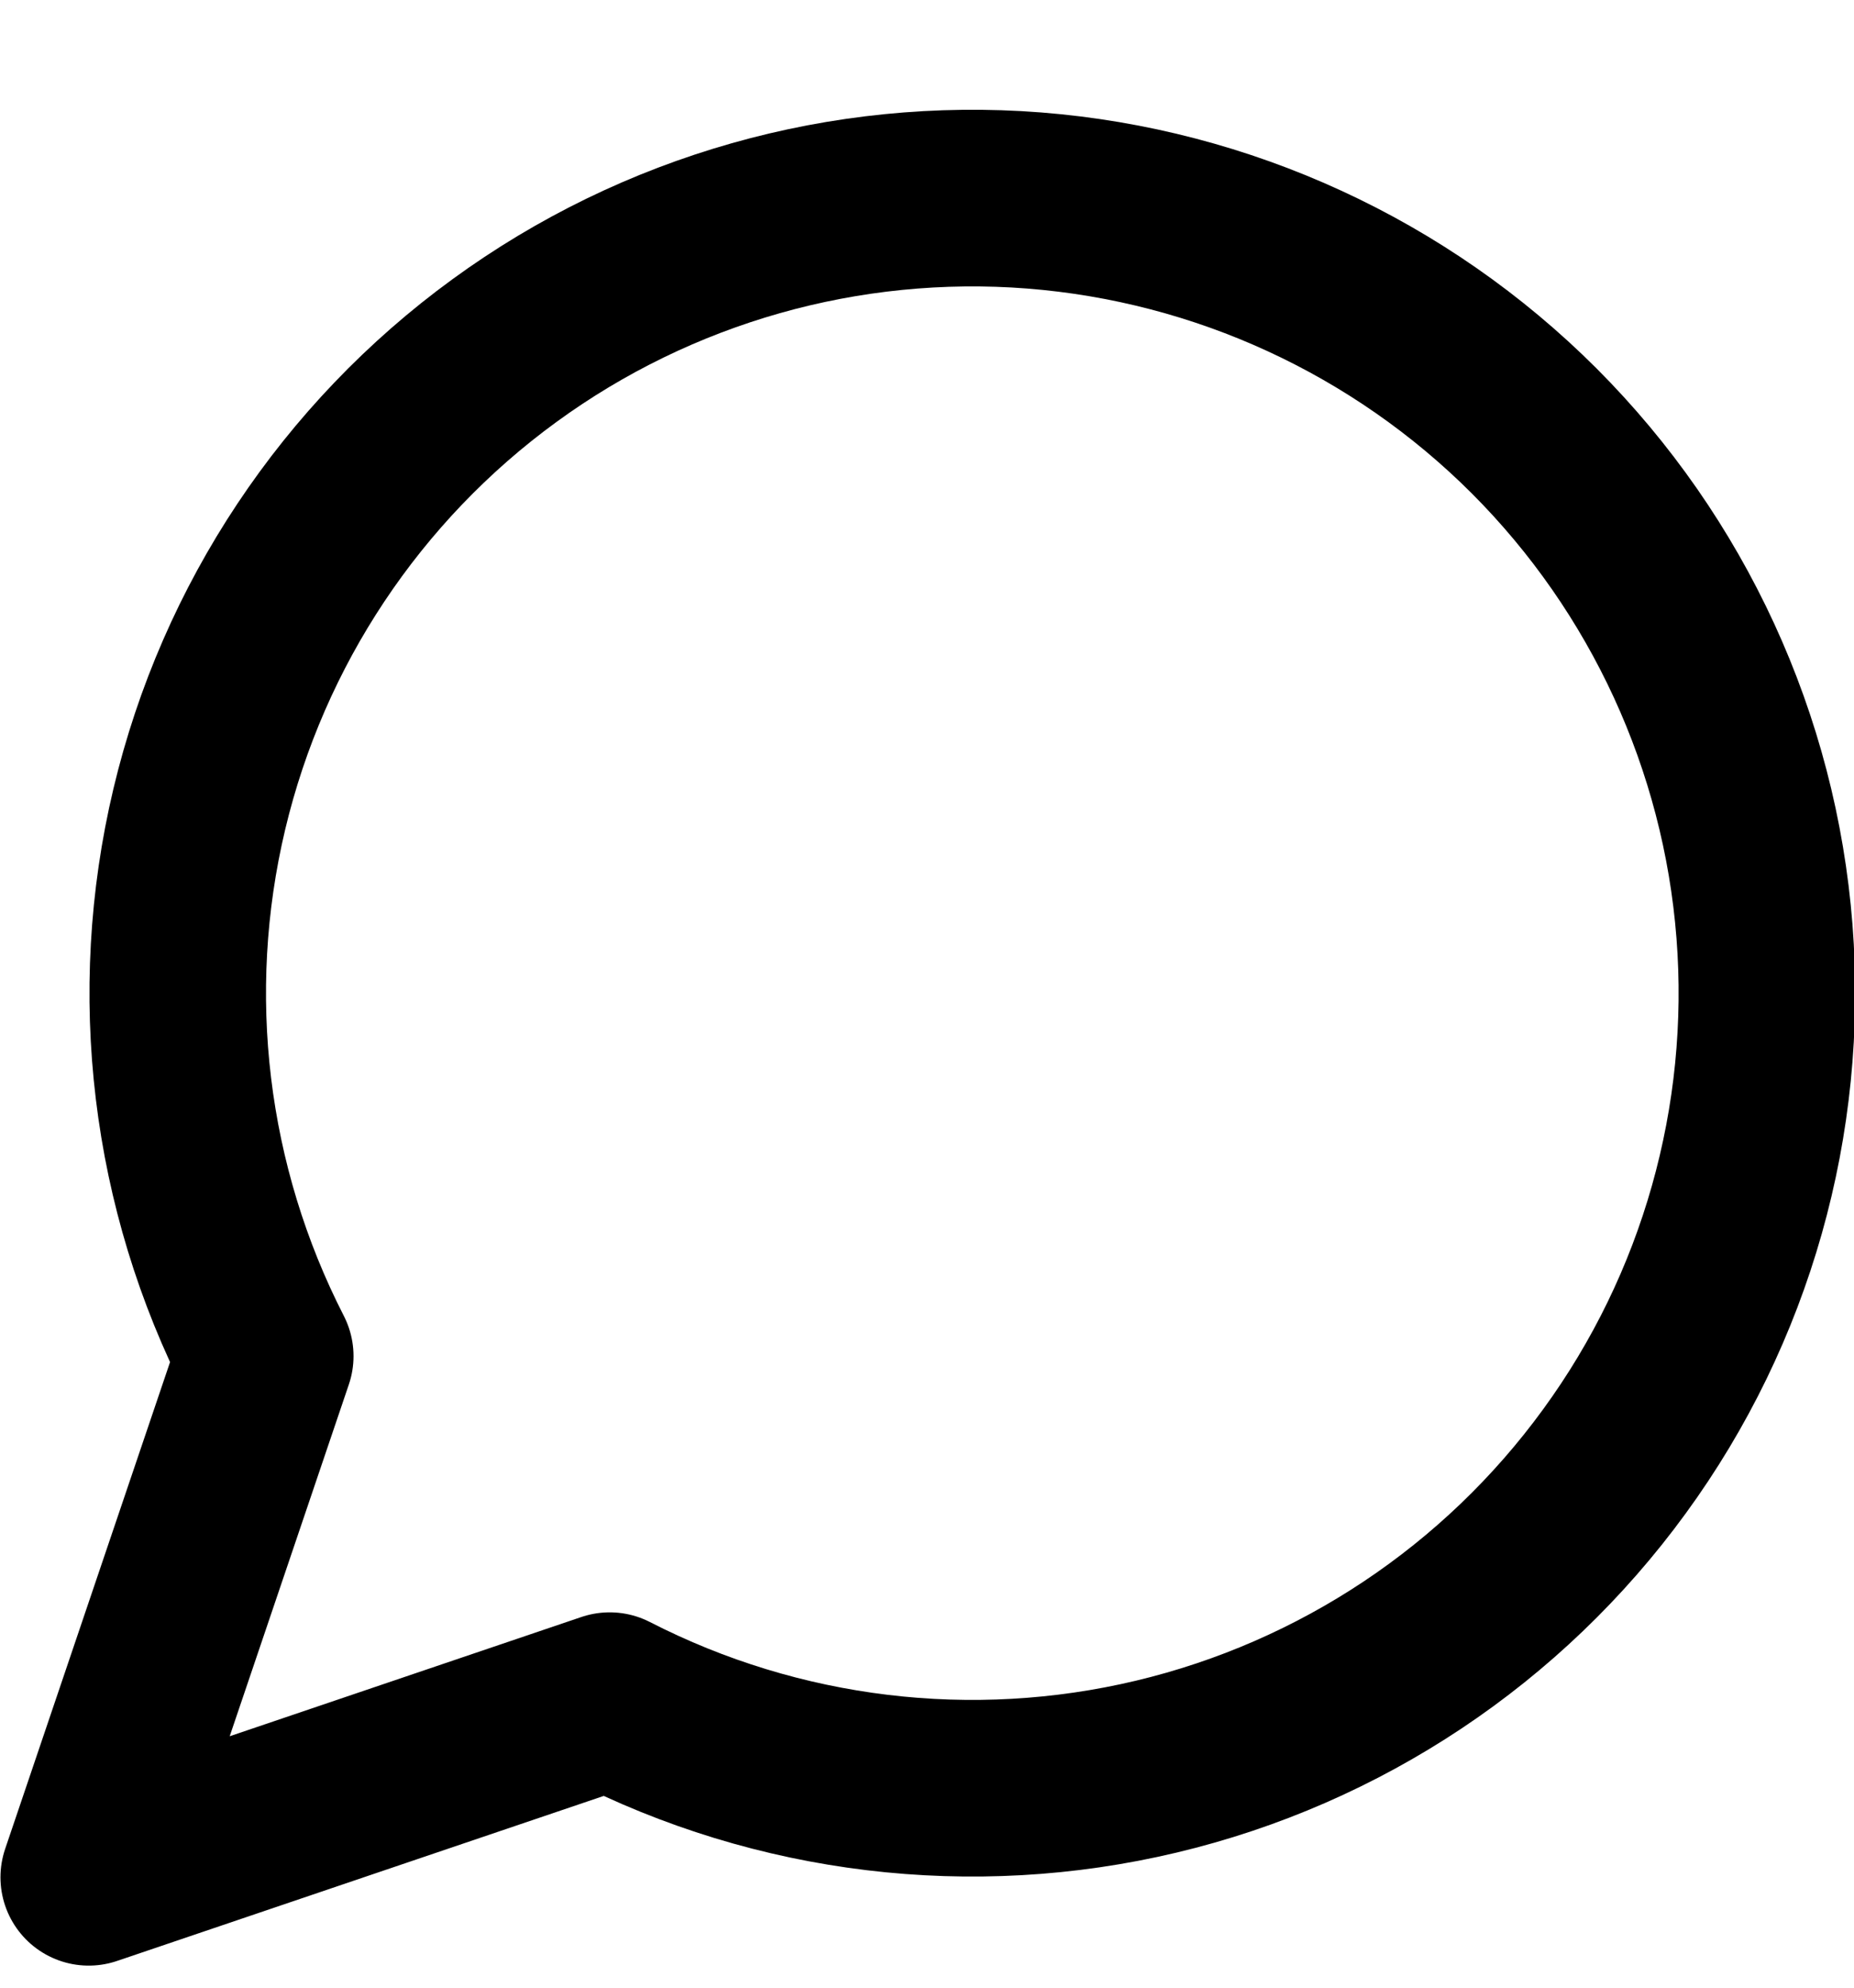 <?xml version="1.0" encoding="UTF-8"?> <svg xmlns="http://www.w3.org/2000/svg" width="14" height="15" viewBox="0 0 14 15" fill="none"><path d="M4.604 12.834C5.876 13.486 7.34 13.663 8.731 13.332C10.122 13.001 11.349 12.184 12.191 11.028C13.034 9.873 13.435 8.454 13.324 7.028C13.213 5.603 12.596 4.264 11.585 3.252C10.573 2.241 9.234 1.625 7.809 1.513C6.383 1.402 4.964 1.804 3.809 2.646C2.653 3.488 1.836 4.715 1.505 6.106C1.174 7.498 1.351 8.961 2.003 10.234L0.67 14.167L4.604 12.834Z" stroke="black" stroke-width="1.333" stroke-linecap="round" stroke-linejoin="round"></path></svg> 
